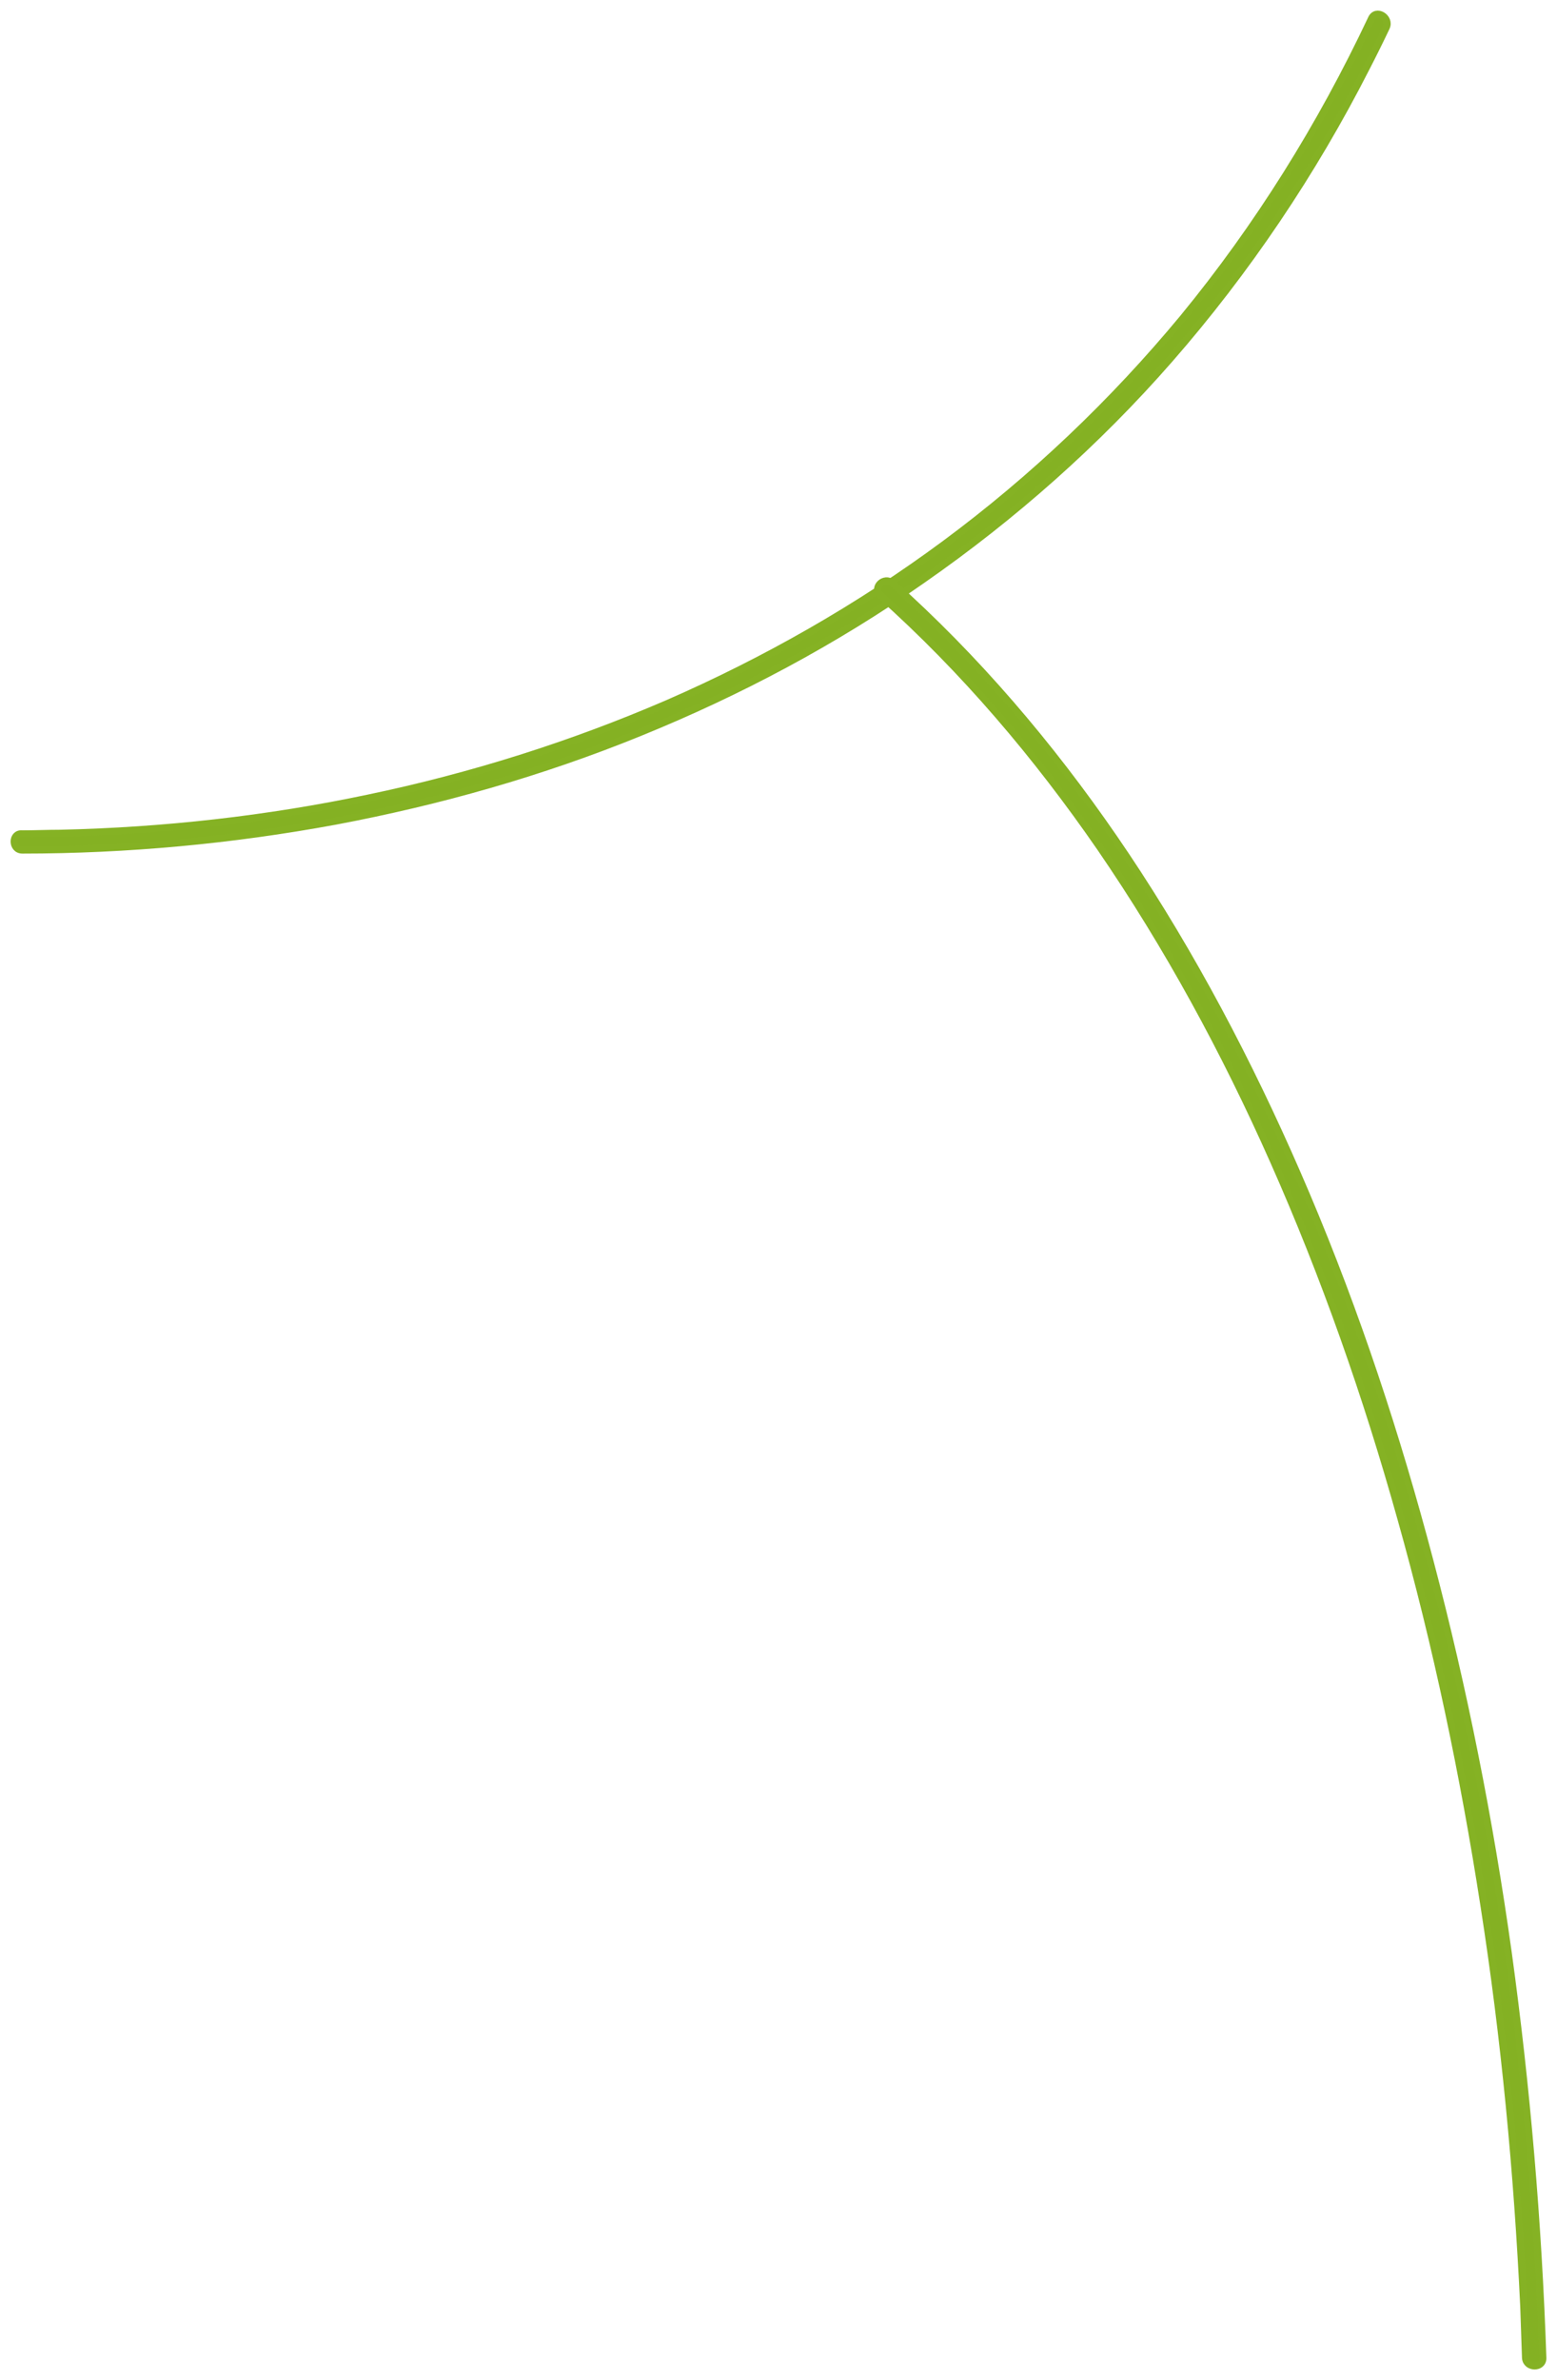 <?xml version="1.0" encoding="UTF-8"?> <svg xmlns="http://www.w3.org/2000/svg" width="110" height="168" viewBox="0 0 110 168" fill="none"> <path d="M1.576 60C8.976 60 16.417 59.307 23.696 57.961C31.055 56.575 38.253 54.536 45.168 51.722C52.204 48.868 58.957 45.28 65.184 40.917C71.574 36.472 77.478 31.253 82.613 25.381C88.072 19.142 92.763 12.169 96.524 4.789C97.009 3.851 97.494 2.872 97.939 1.935C98.262 1.241 97.211 0.589 96.888 1.323C93.329 8.867 88.881 16.002 83.584 22.445C78.65 28.398 72.989 33.781 66.761 38.389C60.696 42.874 54.105 46.625 47.19 49.643C40.396 52.579 33.279 54.821 26.041 56.33C18.884 57.839 11.564 58.654 4.245 58.818C3.355 58.818 2.466 58.858 1.576 58.858C0.808 58.777 0.808 60 1.576 60Z" fill="#84B123" stroke="#85B224" stroke-width="0.5"></path> <path d="M62.21 42.019C68.12 47.297 73.255 53.346 77.739 59.843C82.507 66.786 86.542 74.216 89.966 81.93C93.593 90.091 96.568 98.576 98.973 107.184C101.5 116.157 103.415 125.292 104.842 134.509C106.309 143.888 107.206 153.348 107.654 162.848C107.695 164.026 107.736 165.244 107.776 166.421C107.817 167.193 109.04 167.193 108.999 166.421C108.673 156.839 107.858 147.298 106.554 137.838C105.249 128.5 103.415 119.243 101.011 110.148C98.688 101.337 95.835 92.689 92.289 84.325C88.947 76.449 85.034 68.816 80.388 61.67C76.027 54.971 70.973 48.677 65.186 43.156C64.493 42.506 63.759 41.816 63.066 41.166C62.455 40.638 61.599 41.491 62.21 42.019Z" fill="#84B123" stroke="#85B224" stroke-width="0.5"></path> </svg> 
